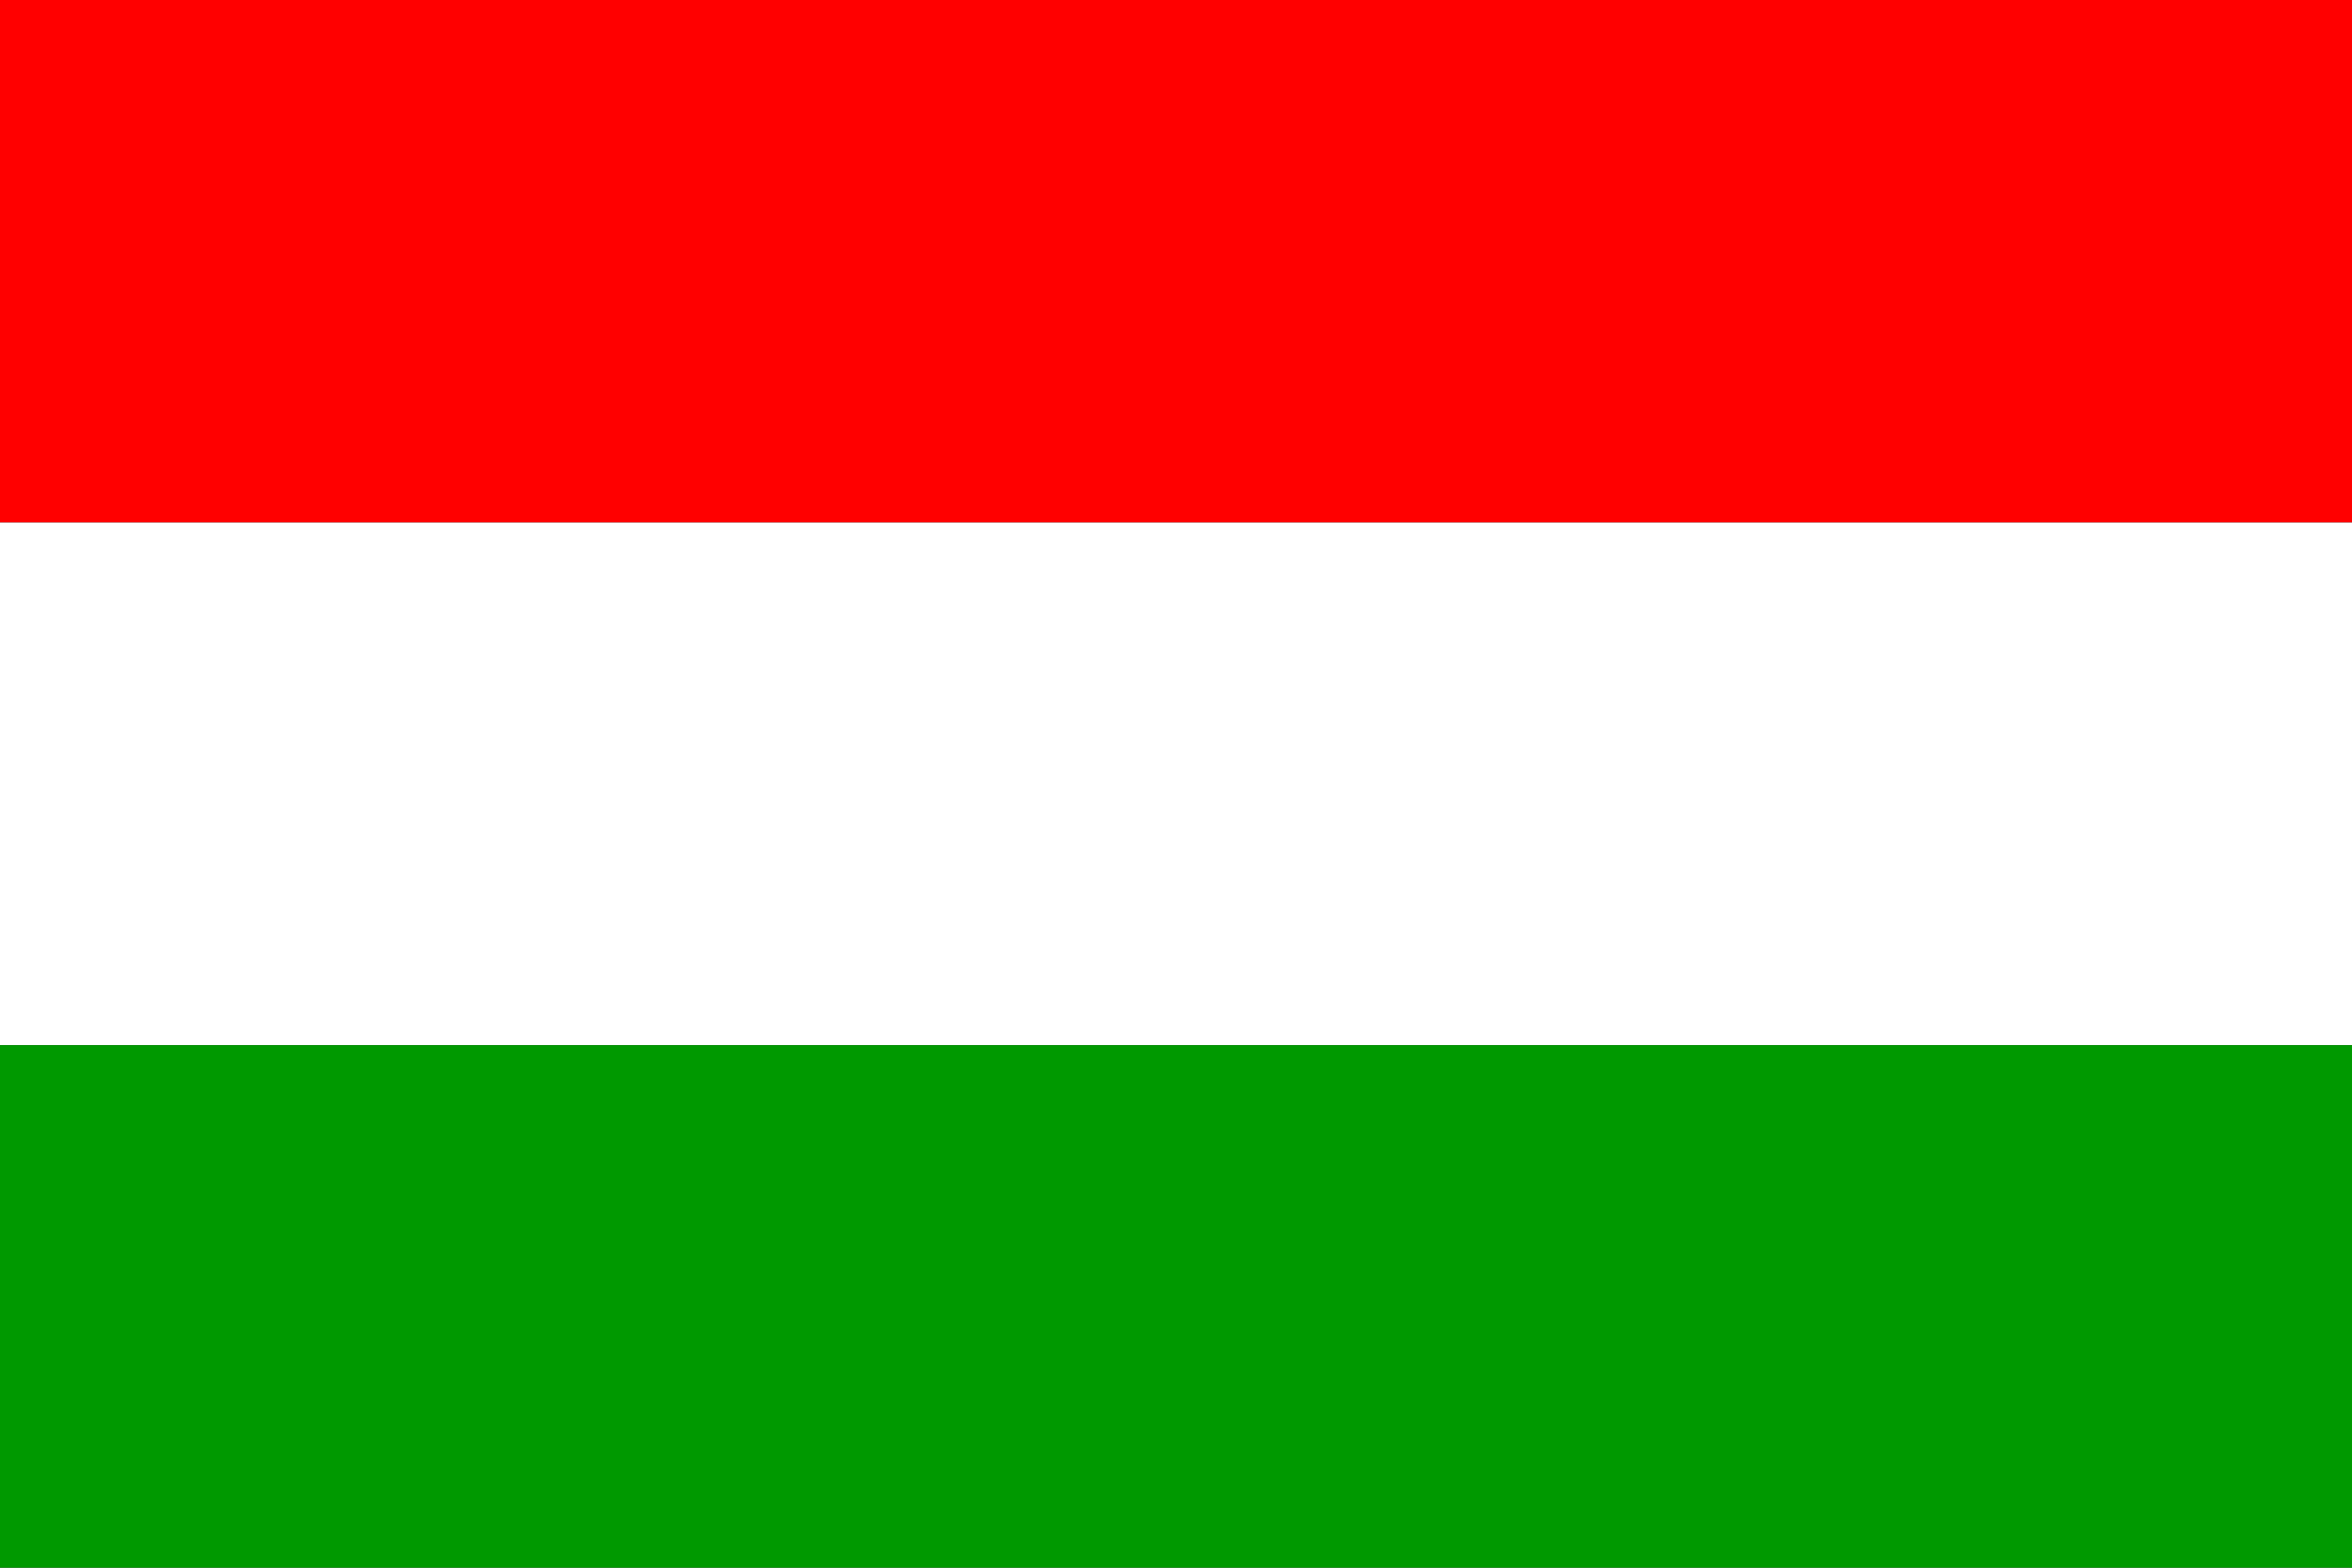 <?xml version="1.0" encoding="UTF-8" standalone="no"?>
<svg xmlns="http://www.w3.org/2000/svg" width="324" height="216">
<rect width="100%" height="100%" fill="#333333" stroke="none"/>
<path fill="red" d="M0,0h324v72H0z" />
<path fill="white" d="M0,72h324v72H0z" />
<path fill="#009900" d="M0,144h324v72H0z" />
</svg>